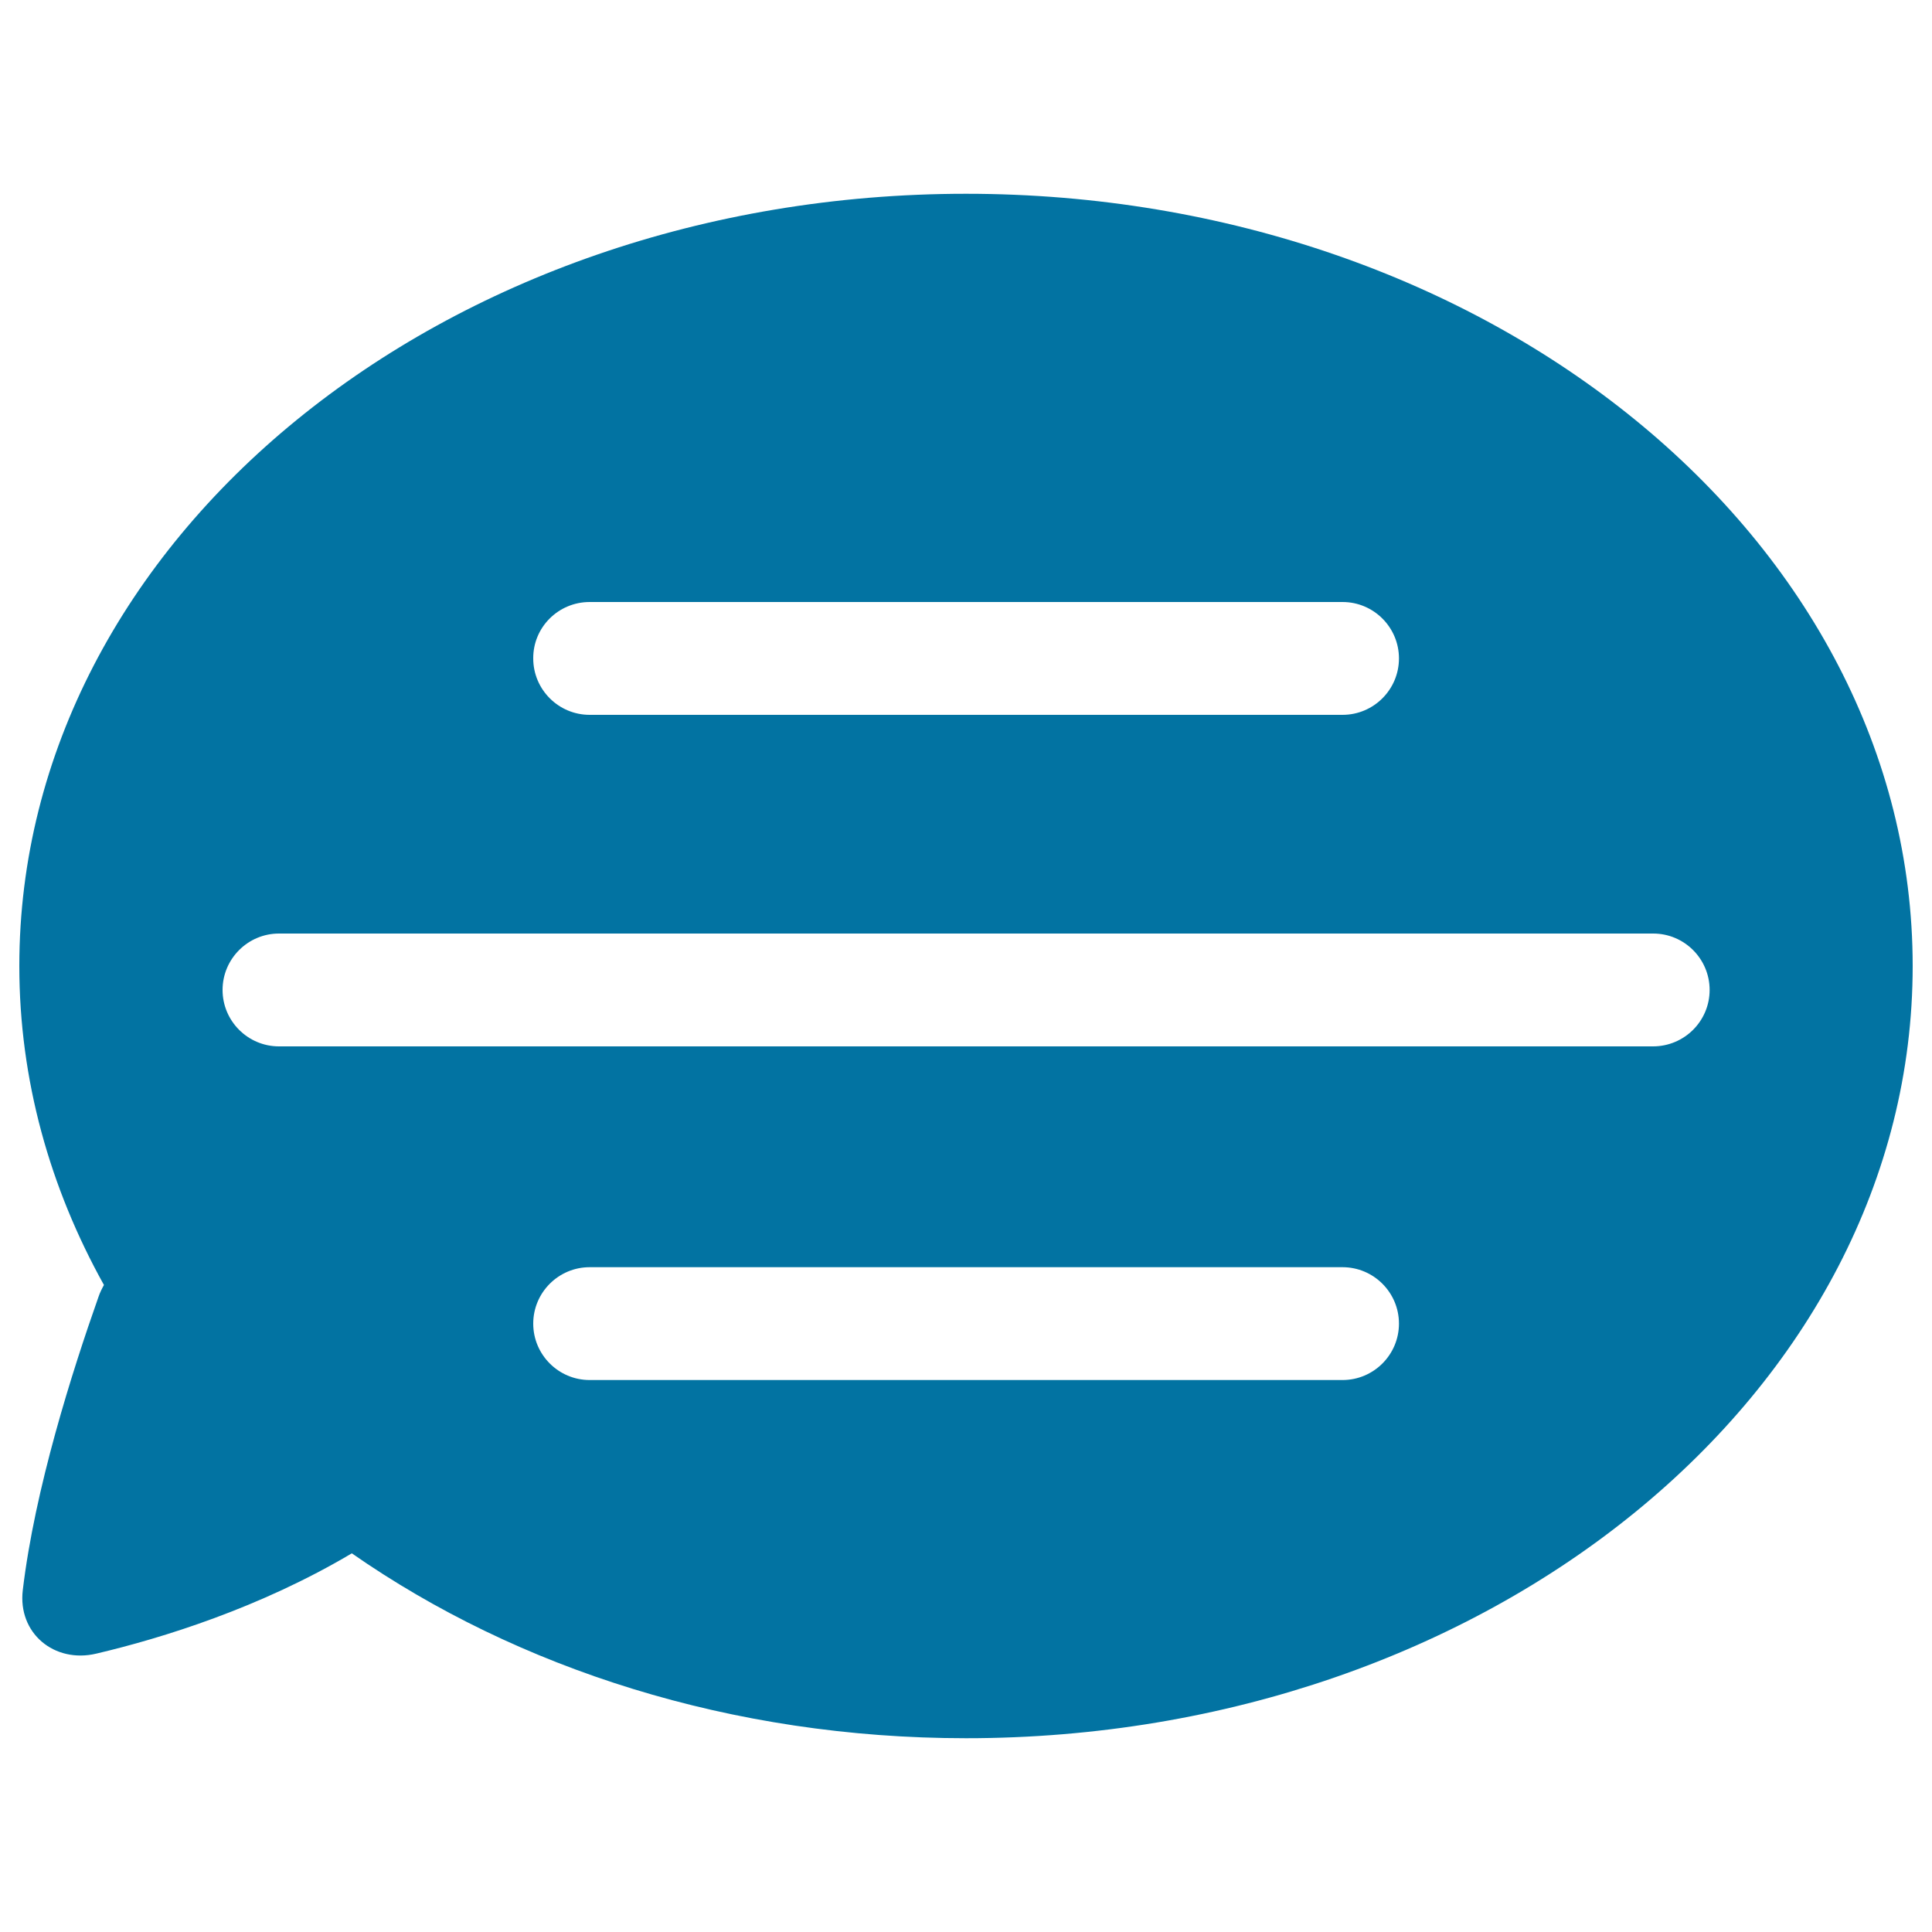 <svg xmlns="http://www.w3.org/2000/svg" viewBox="0 0 1000 1000" style="fill:#0273a2">
<title>Chat Conversation Talk SVG icon</title>
<g><path d="M500,100.3c-270.6,0-490,179-490,399.7c0,58.9,15.8,114.8,43.8,165.1c-1.1,2-2.1,4-2.8,6.1C37.4,709.7,18,770.7,11.8,823c-2.7,22.3,16.3,38.1,38.1,32.9c34-8,84.7-23.7,132.2-51.9c85.6,59.6,196.6,95.7,317.9,95.7c270.6,0,490-179,490-399.7C990,279.3,770.6,100.3,500,100.3z M305.2,311.6h389.7c16.1,0,29.2,13.1,29.2,29.2c0,16.1-13.1,29.2-29.2,29.2H305.2c-16.1,0-29.2-13.1-29.2-29.2C275.9,324.7,289,311.6,305.2,311.6z M694.9,714.3H305.2c-16.1,0-29.2-13.1-29.2-29.2c0-16.1,13.1-29.2,29.2-29.2h389.7c16.1,0,29.2,13.1,29.2,29.2C724.1,701.2,711,714.3,694.9,714.3z M855.6,541.6H144.4c-16.1,0-29.2-13.1-29.2-29.2c0-16.1,13.1-29.2,29.2-29.2h711.3c16.1,0,29.2,13.1,29.2,29.2C884.9,528.5,871.8,541.6,855.6,541.6z"/></g>
</svg>